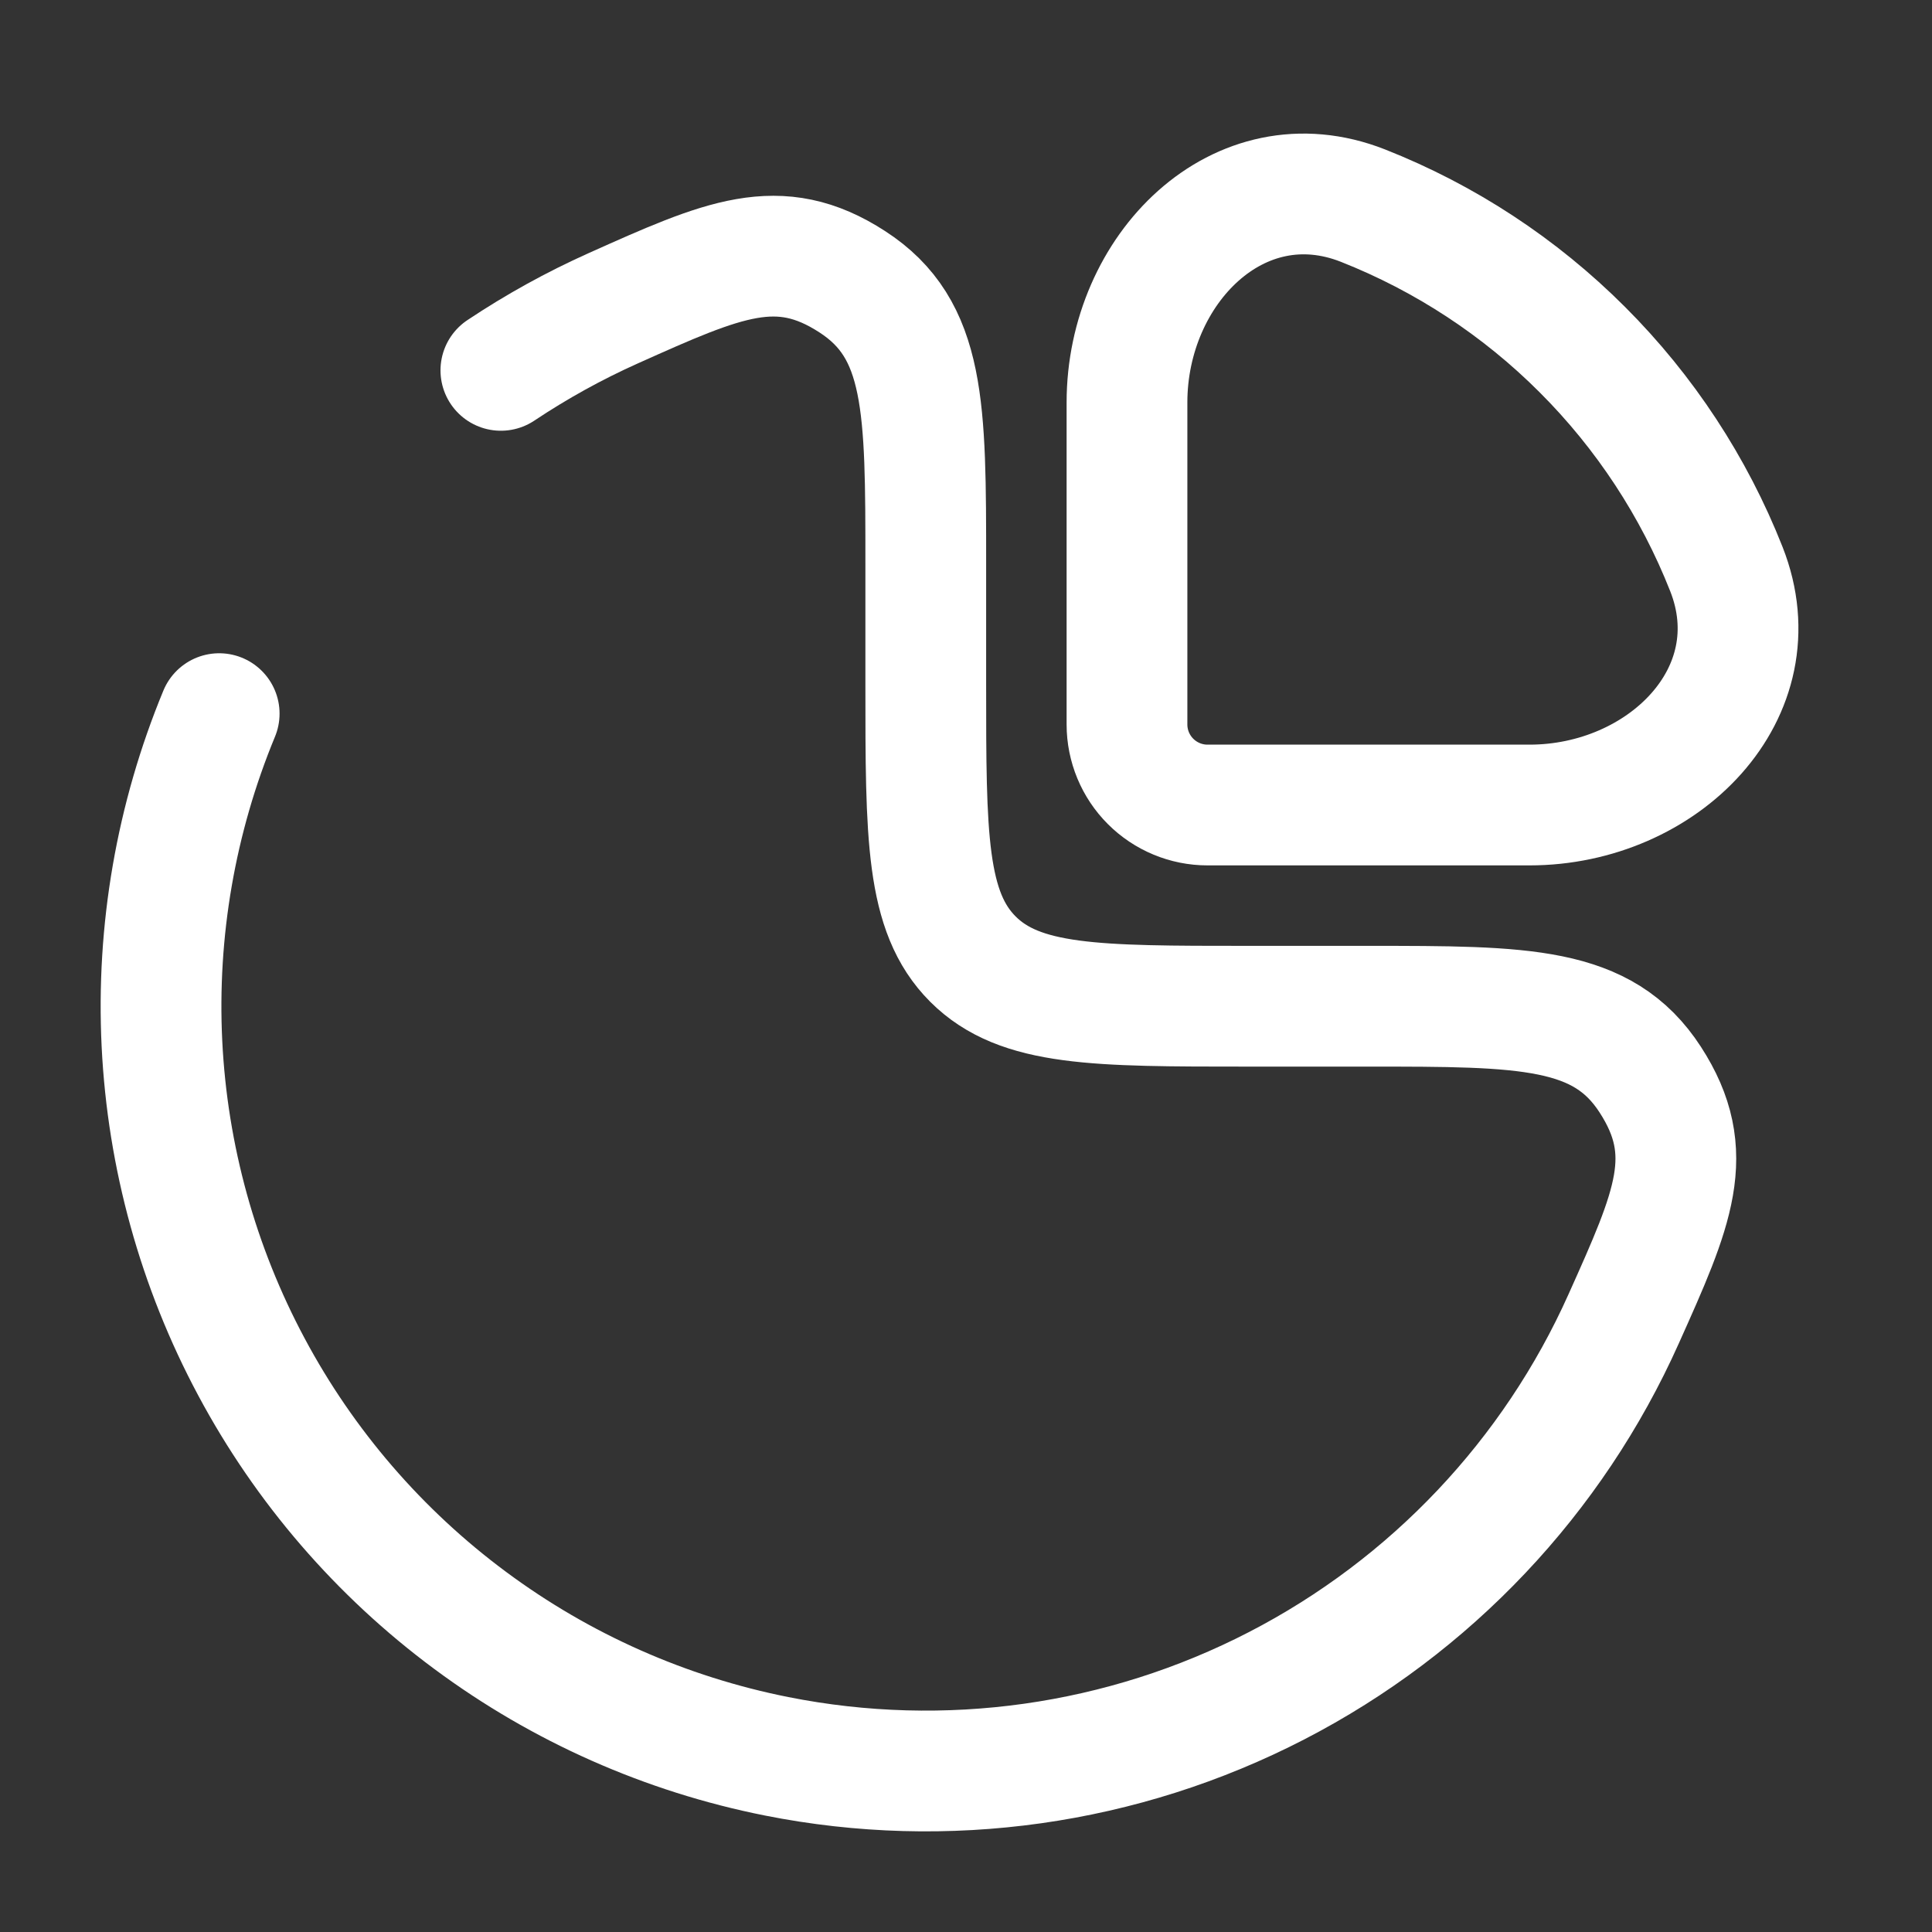 <svg xmlns="http://www.w3.org/2000/svg" width="40" height="40" viewBox="0 0 40 40" fill="none"><rect x="0" y="0" width="40" height="40" fill="#333333" stroke="none"/><path d="M35.743 11.782C35.071 10.079 34.056 8.533 32.761 7.239C31.467 5.944 29.921 4.929 28.218 4.257C25.648 3.245 23.333 5.573 23.333 8.333V15C23.333 15.442 23.509 15.866 23.821 16.178C24.134 16.491 24.558 16.667 25 16.667H31.667C34.428 16.667 36.755 14.35 35.743 11.782Z" stroke="white" stroke-width="2.5"></path><path d="M10.37 7.668C11.108 7.176 11.885 6.746 12.695 6.383C14.982 5.358 16.125 4.847 17.645 5.833C19.167 6.817 19.167 8.433 19.167 11.667V14.167C19.167 17.31 19.167 18.88 20.143 19.857C21.12 20.833 22.69 20.833 25.833 20.833H28.333C31.567 20.833 33.183 20.833 34.167 22.353C35.153 23.875 34.642 25.018 33.617 27.303C32.152 30.577 29.619 33.255 26.432 34.901C23.246 36.547 19.596 37.062 16.078 36.362C13.782 35.905 11.616 34.945 9.736 33.55C7.855 32.156 6.307 30.362 5.204 28.297C4.1 26.233 3.468 23.949 3.353 21.611C3.238 19.273 3.643 16.938 4.538 14.775" stroke="white" stroke-width="2.5" stroke-linecap="round"></path></svg>